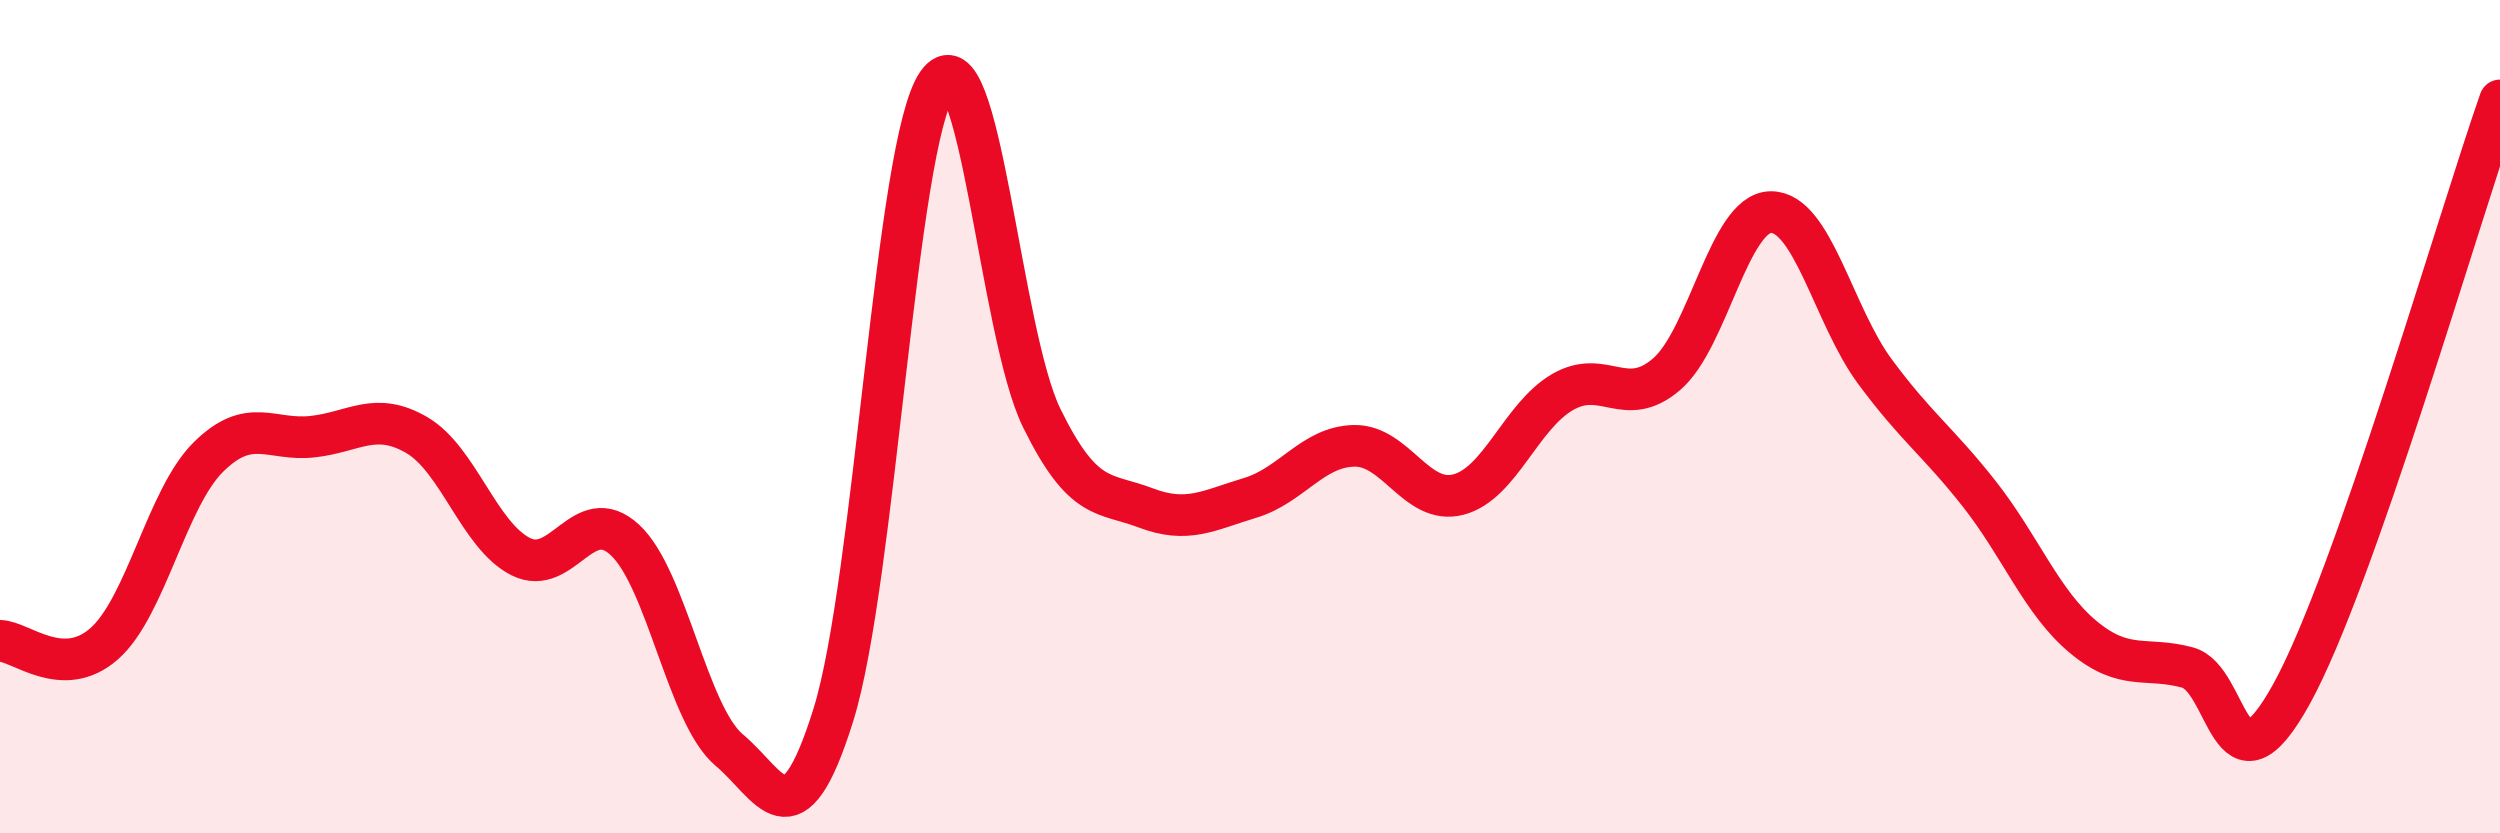 
    <svg width="60" height="20" viewBox="0 0 60 20" xmlns="http://www.w3.org/2000/svg">
      <path
        d="M 0,15.38 C 0.5,15.39 1.5,16.33 2.5,15.45 C 3.5,14.57 4,11.96 5,10.97 C 6,9.98 6.5,10.59 7.5,10.48 C 8.5,10.37 9,9.86 10,10.44 C 11,11.02 11.5,12.86 12.5,13.36 C 13.5,13.86 14,12.03 15,12.96 C 16,13.89 16.5,17.16 17.5,18 C 18.5,18.84 19,20.36 20,17.16 C 21,13.96 21.5,3.43 22.5,2 C 23.5,0.57 24,7.99 25,10.03 C 26,12.07 26.5,11.81 27.5,12.19 C 28.5,12.57 29,12.25 30,11.95 C 31,11.65 31.5,10.72 32.5,10.7 C 33.5,10.68 34,12.13 35,11.87 C 36,11.61 36.5,9.99 37.5,9.41 C 38.5,8.83 39,9.84 40,8.98 C 41,8.12 41.5,5.1 42.5,5.09 C 43.5,5.08 44,7.57 45,8.92 C 46,10.27 46.5,10.58 47.5,11.85 C 48.5,13.12 49,14.46 50,15.29 C 51,16.12 51.5,15.75 52.5,16.02 C 53.5,16.29 53.5,19.37 55,16.65 C 56.5,13.93 59,5.26 60,2.41L60 20L0 20Z"
        fill="#EB0A25"
        opacity="0.1"
        stroke-linecap="round"
        stroke-linejoin="round"
      />
      <path
        d="M 0,15.38 C 0.5,15.39 1.5,16.33 2.5,15.45 C 3.5,14.57 4,11.96 5,10.97 C 6,9.98 6.5,10.59 7.5,10.48 C 8.5,10.37 9,9.86 10,10.44 C 11,11.02 11.5,12.86 12.5,13.36 C 13.5,13.86 14,12.03 15,12.96 C 16,13.89 16.5,17.16 17.5,18 C 18.5,18.84 19,20.36 20,17.16 C 21,13.96 21.5,3.43 22.5,2 C 23.5,0.57 24,7.99 25,10.03 C 26,12.07 26.5,11.81 27.5,12.19 C 28.5,12.57 29,12.25 30,11.95 C 31,11.65 31.5,10.72 32.5,10.7 C 33.5,10.68 34,12.13 35,11.87 C 36,11.61 36.5,9.99 37.5,9.41 C 38.5,8.83 39,9.84 40,8.98 C 41,8.12 41.5,5.1 42.5,5.09 C 43.5,5.08 44,7.57 45,8.92 C 46,10.27 46.5,10.58 47.5,11.85 C 48.5,13.12 49,14.46 50,15.29 C 51,16.12 51.5,15.75 52.5,16.02 C 53.5,16.29 53.5,19.37 55,16.65 C 56.5,13.93 59,5.26 60,2.41"
        stroke="#EB0A25"
        stroke-width="1"
        fill="none"
        stroke-linecap="round"
        stroke-linejoin="round"
      />
    </svg>
  